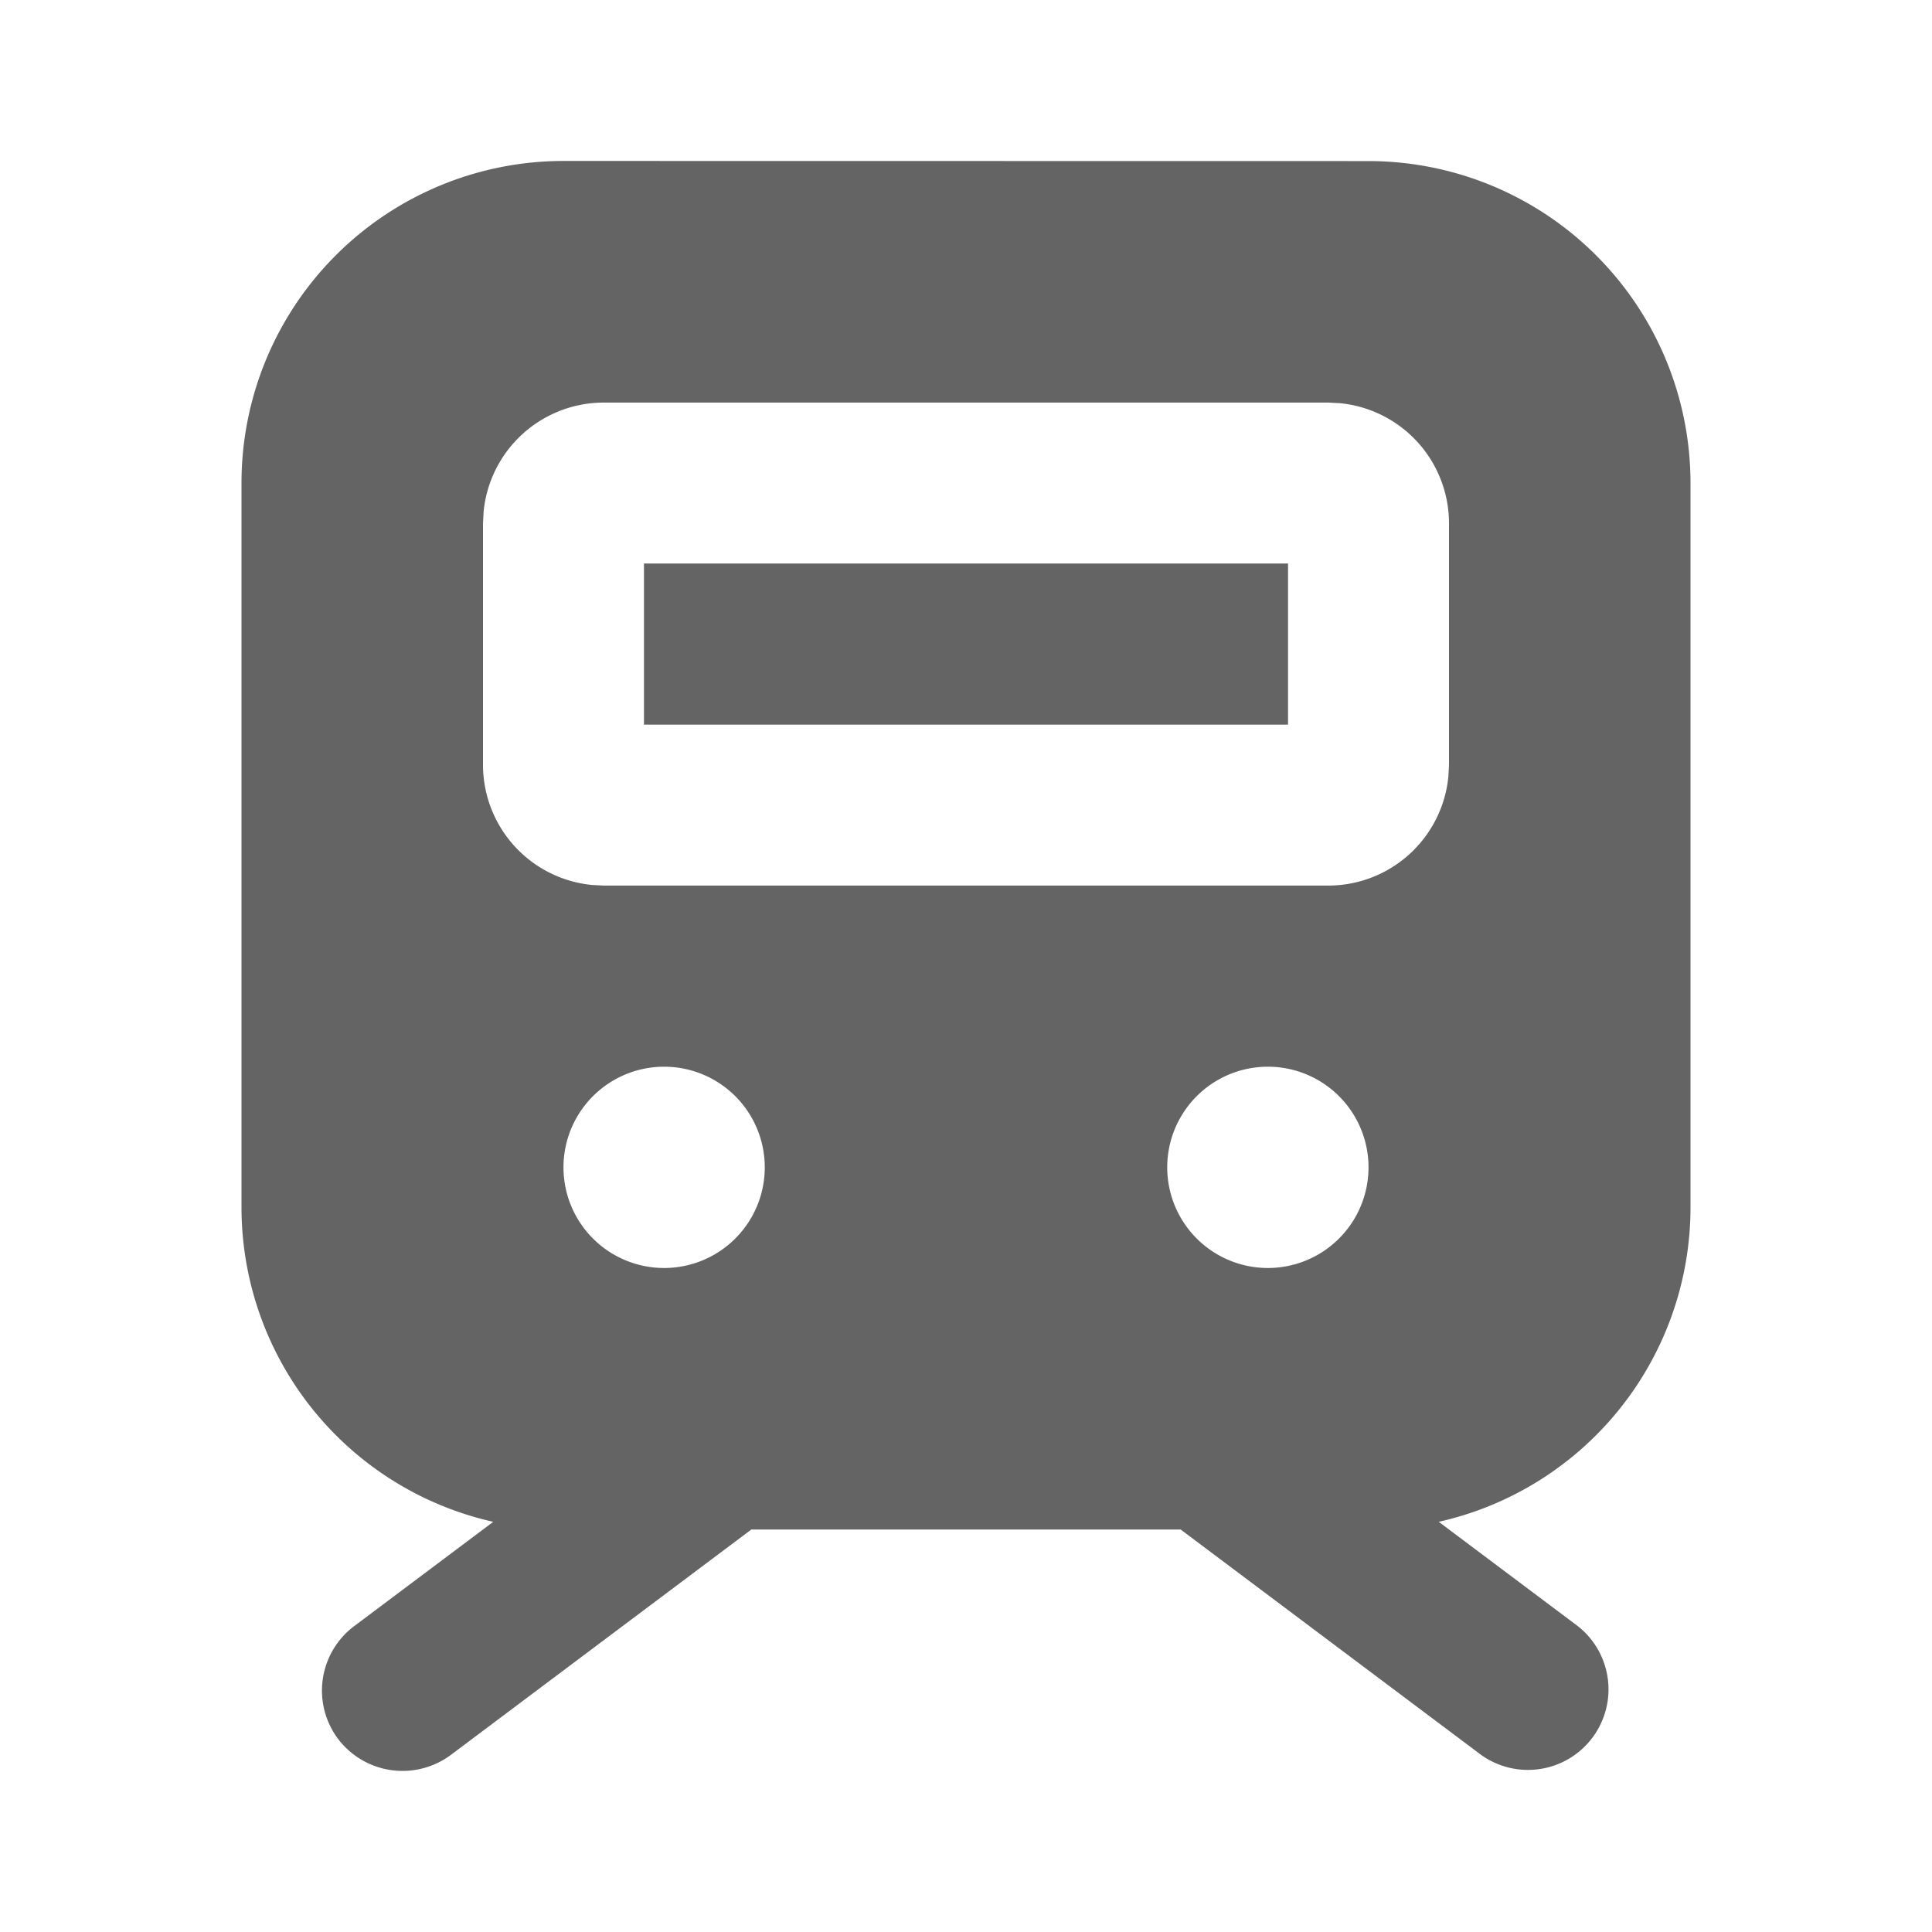 <svg xmlns="http://www.w3.org/2000/svg" width="16" height="16" fill="none" viewBox="0 0 16 16"><path fill="#646464" d="M11.333 1.334A2.667 2.667 0 0 1 14 4.001v6a2.67 2.67 0 0 1-2.085 2.602l1.152.864a.667.667 0 0 1-.8 1.067l-2.489-1.867H6.222l-2.489 1.867a.67.67 0 0 1-.933-.133.667.667 0 0 1 .133-.934l1.152-.864A2.67 2.67 0 0 1 2 10.001V4a2.667 2.667 0 0 1 2.667-2.667zM5.5 8.834a.833.833 0 1 0 0 1.667.833.833 0 0 0 0-1.667m5 0a.833.833 0 1 0 0 1.667.833.833 0 0 0 0-1.667m.5-5.5H5a1 1 0 0 0-.995.904L4 4.334v2a1 1 0 0 0 .904.995L5 7.334h6a1 1 0 0 0 .995-.904L12 6.334v-2a1 1 0 0 0-.904-.995zm-.333 1.333v1.334H5.333V4.667z"/></svg>